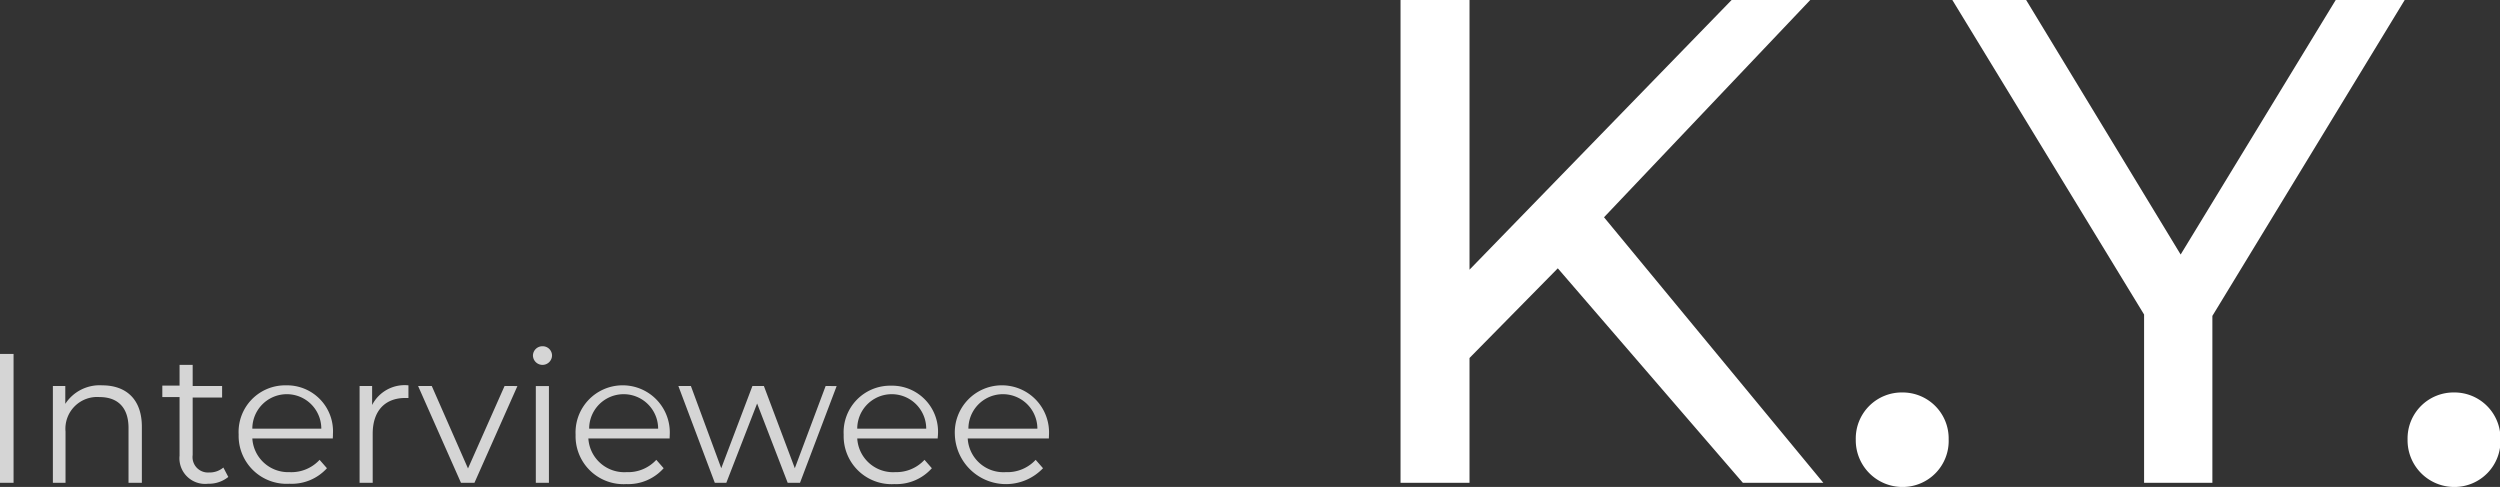 <svg xmlns="http://www.w3.org/2000/svg" width="217.47" height="42.36"><rect width="100%" height="100%" fill="#333333" stroke="none"/><defs><style/></defs><path d="M0 30.79h1.18V42H0zm12.34 6.33V42h-1.16v-4.77c0-1.78-.93-2.69-2.53-2.69a2.76 2.76 0 00-2.95 3V42H4.6v-8.42h1.08v1.55a3.56 3.56 0 013.21-1.61c2.05 0 3.45 1.18 3.45 3.6zm7.52 4.37a2.7 2.7 0 01-1.77.59 2.23 2.23 0 01-2.47-2.45v-5.09h-1.5v-1h1.5v-1.8h1.14v1.84h2.56v1h-2.56v5a1.34 1.34 0 001.42 1.52 1.86 1.86 0 001.25-.43zm9.09-3.35h-7a3.12 3.12 0 003.23 2.93A3.33 3.33 0 0027.8 40l.64.73a4.13 4.13 0 01-3.26 1.35 4.17 4.17 0 01-4.42-4.29 4.05 4.05 0 014.12-4.27 4 4 0 014.08 4.27c.01.1-.01.21-.01.35zm-7-.85h6a3 3 0 00-6 0zm13.58-3.77v1.1h-.28c-1.76 0-2.83 1.12-2.83 3.11V42h-1.14v-8.42h1.09v1.65a3.18 3.18 0 013.16-1.71zm9.48.06L41.27 42H40.1l-3.73-8.42h1.19l3.15 7.17 3.18-7.17zm1.35-2.66a.82.82 0 01.83-.8.81.81 0 01.83.79.83.83 0 01-1.66 0zm.25 2.66h1.14V42h-1.14zm11.64 4.56h-7.07a3.13 3.13 0 003.32 2.93A3.33 3.33 0 0057.09 40l.64.73a4.12 4.12 0 01-3.24 1.38 4.17 4.17 0 01-4.42-4.29 4.1 4.1 0 118.19 0c0 .07-.01.18-.01.32zm-7-.85h6a3 3 0 00-6 0zm21.53-3.71L69.59 42h-1.07l-2.66-6.9-2.68 6.9h-1l-3.17-8.42h1.09l2.64 7.15 2.71-7.15h1l2.69 7.15 2.68-7.15zm8.79 4.56h-7a3.12 3.12 0 003.31 2.93A3.33 3.33 0 0080.42 40l.64.73a4.13 4.13 0 01-3.25 1.38 4.17 4.17 0 01-4.42-4.29 4.05 4.05 0 014.12-4.27 4 4 0 014.08 4.27c0 .07-.02.18-.02.32zm-7-.85h6a3 3 0 00-6 0zm16.67.85h-7.06a3.11 3.11 0 003.31 2.93 3.35 3.35 0 002.6-1.07l.64.73a4.45 4.45 0 01-7.67-2.91 4.1 4.1 0 118.19 0c0 .07-.01.18-.01.32zm-7-.85h6a3 3 0 00-6 0z" fill="#d5d5d5"/><path d="M135.51 23.34l-7.68 7.8V42h-6V0h6v23.46L150.63 0h6.84l-17.94 18.9L158.61 42h-7zm25.92 14.88a4 4 0 014.08-4.08 4 4 0 014 4.08 4 4 0 01-4 4.14 4.06 4.06 0 01-4.08-4.14zm31.02-10.74V42h-5.94V27.36L169.83 0h6.42l13.44 22.14L203.18 0h6zm16.98 10.74a4 4 0 014.08-4.08 4 4 0 014 4.08 4 4 0 01-4 4.14 4.06 4.06 0 01-4.08-4.14z" fill="#fff"/></svg>